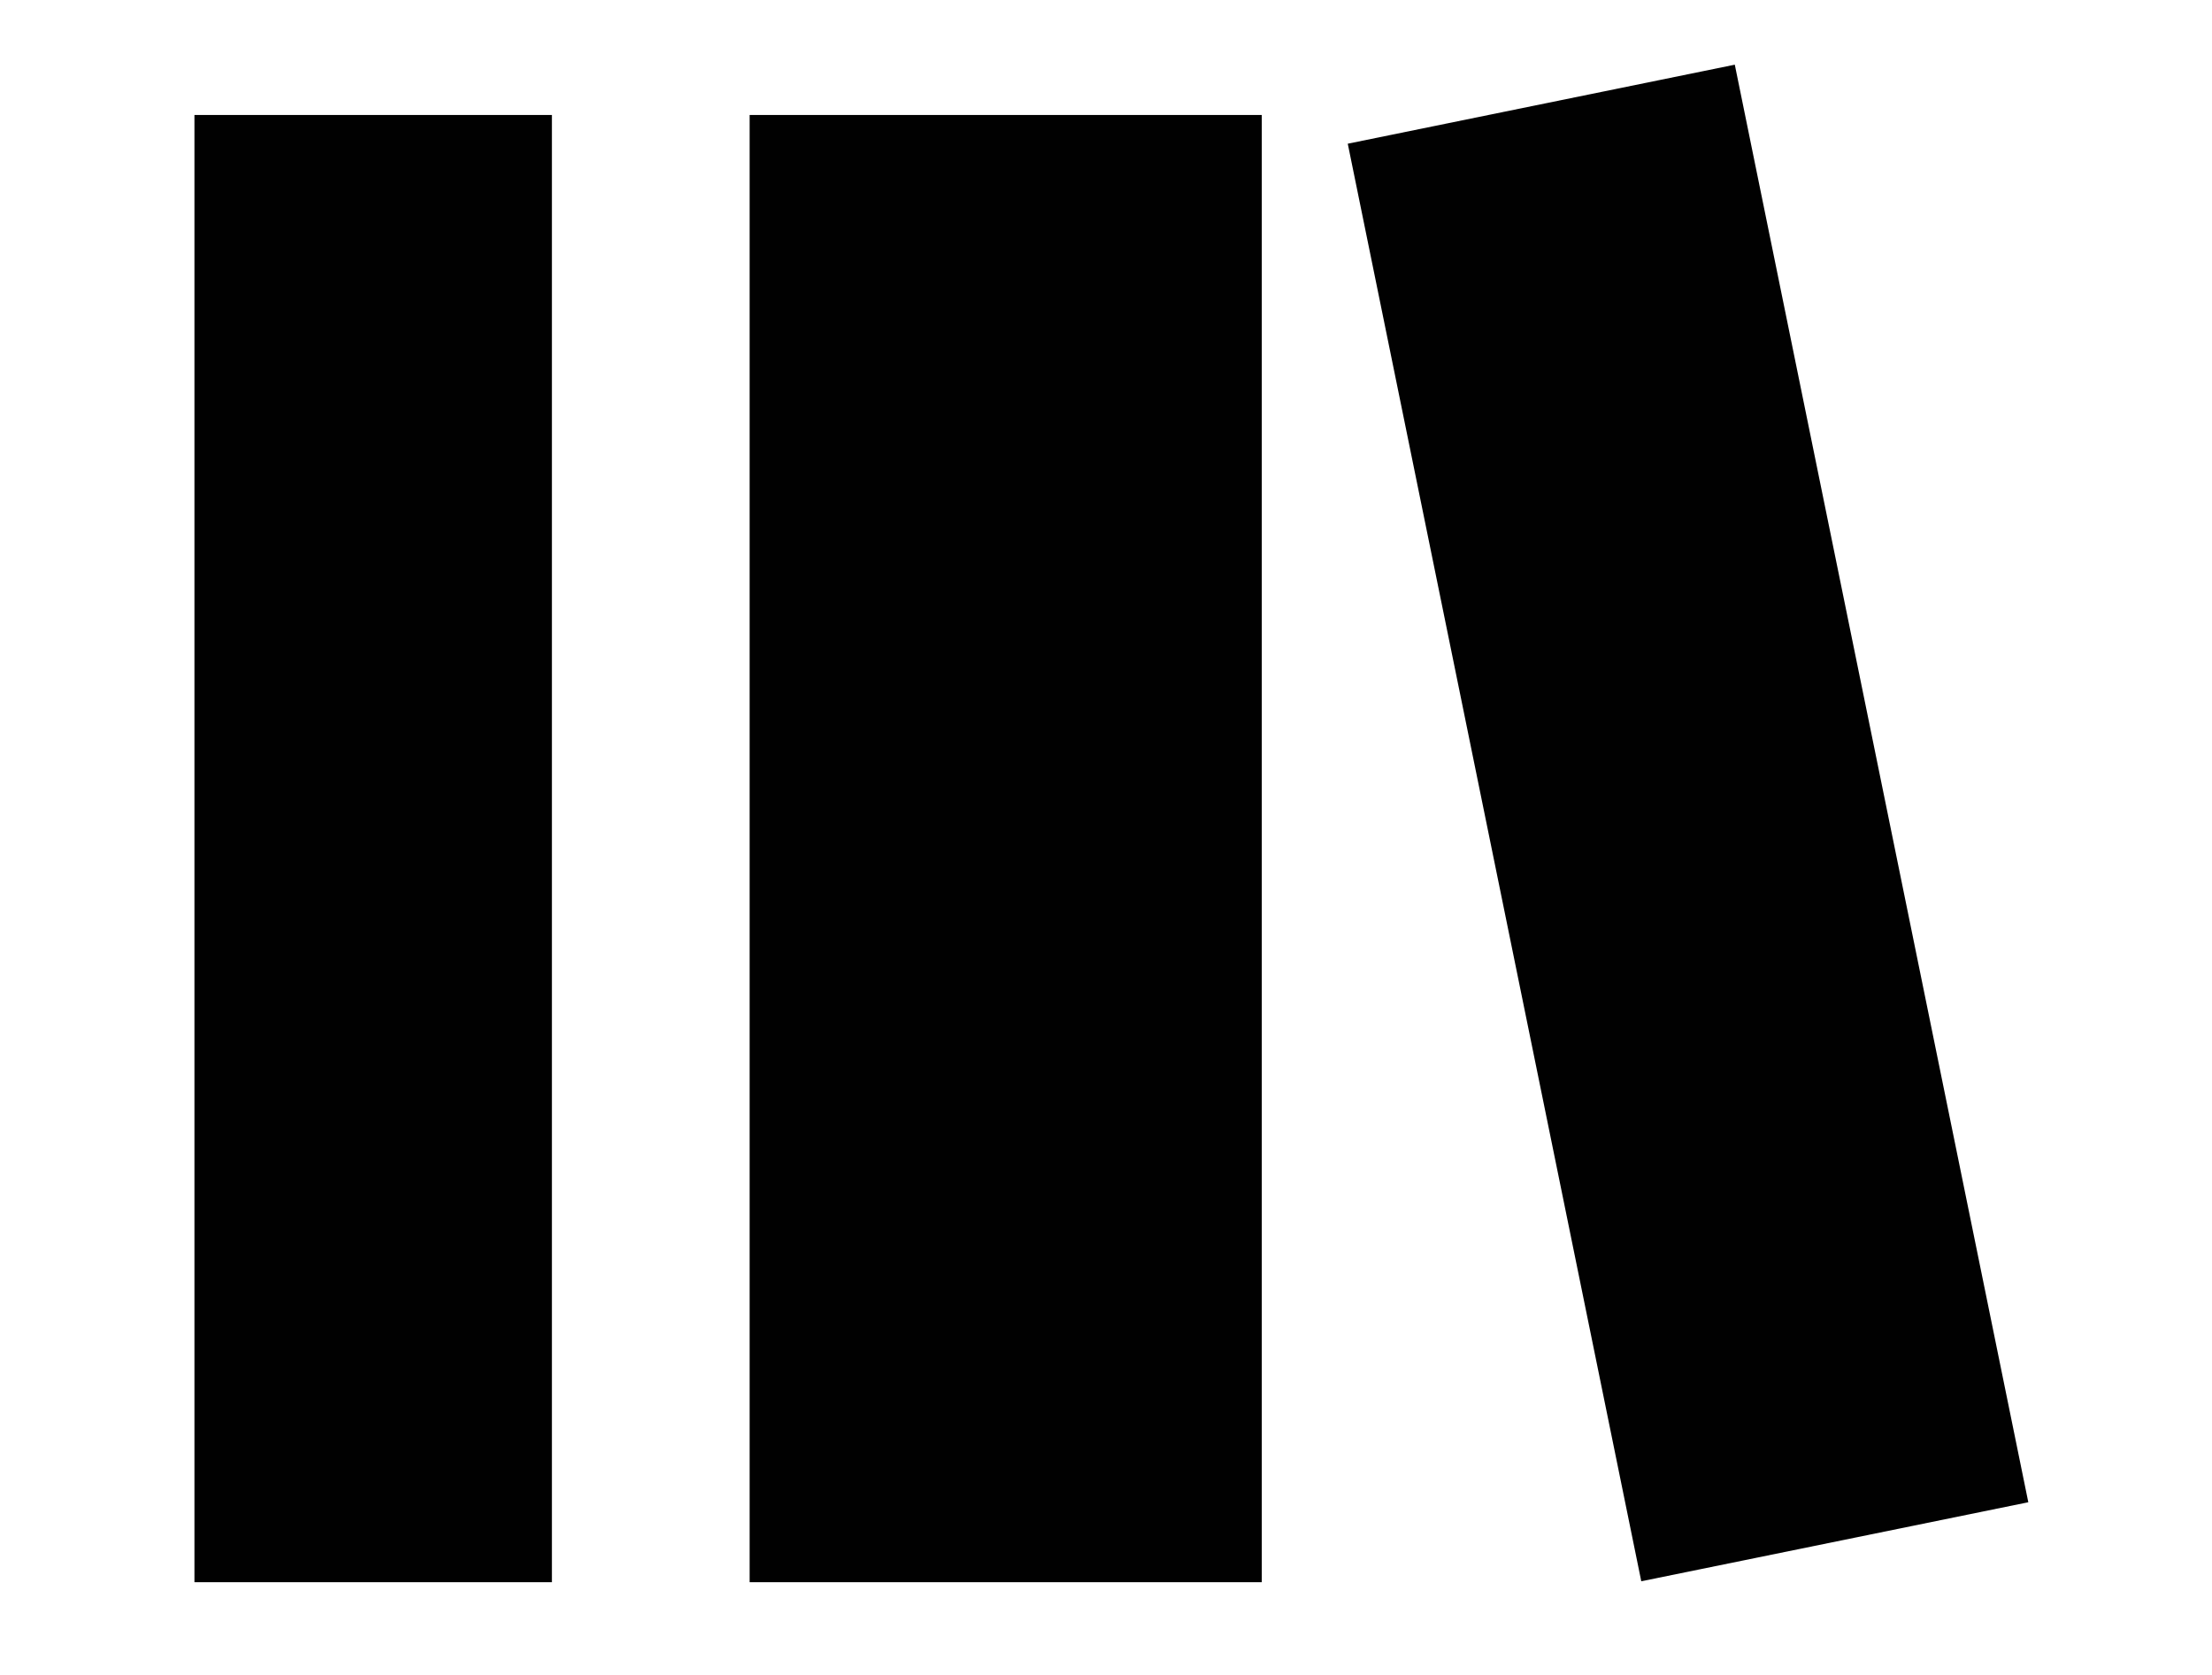 <?xml version="1.0" encoding="UTF-8"?> <svg xmlns="http://www.w3.org/2000/svg" id="Layer_1" version="1.1" viewBox="0 0 248.57 188.21"><defs><style> .st0 { fill: #010101; } </style></defs><rect class="st0" x="21.85" y="12.92" width="40.17" height="164.87"></rect><rect class="st0" x="84.24" y="12.92" width="57.55" height="164.87"></rect><rect class="st0" x="167.5" y="10.04" width="44.39" height="164.87" transform="translate(-14.67 39.82) rotate(-11.54)"></rect></svg> 